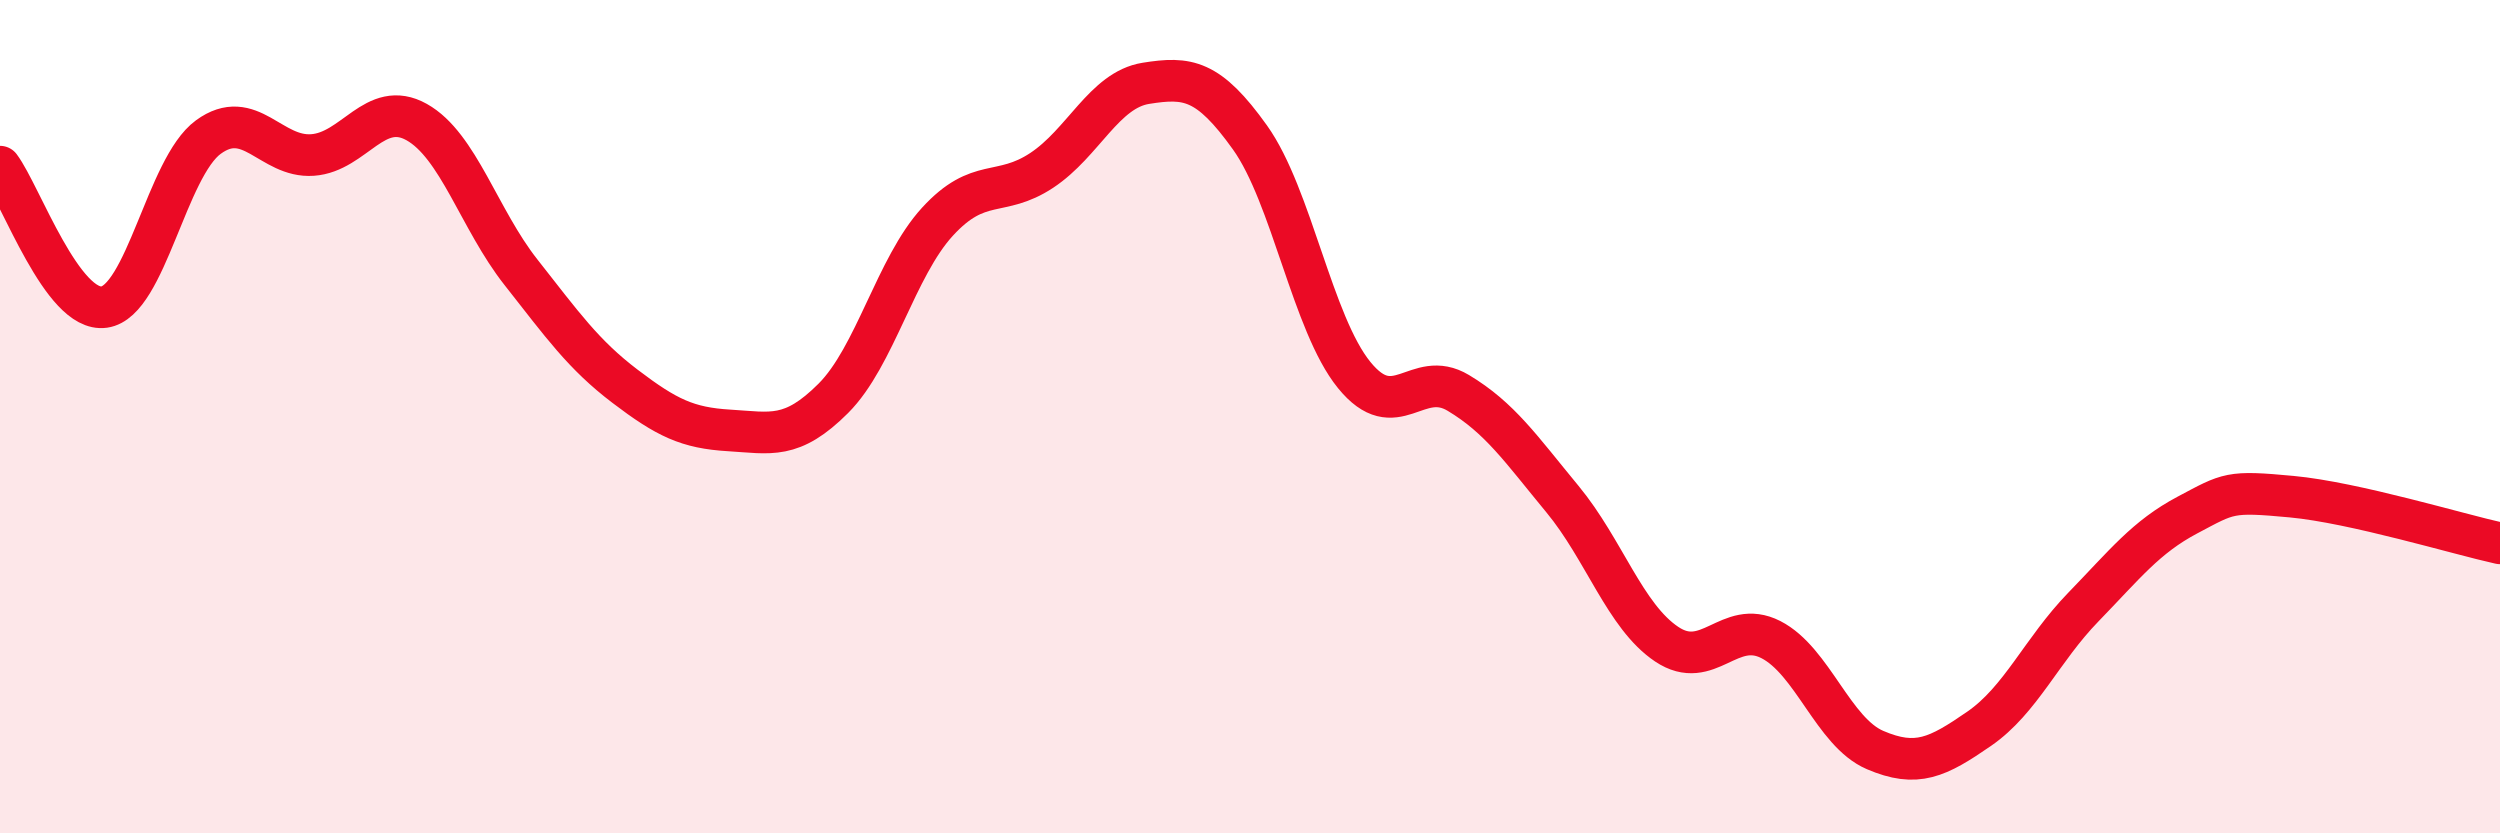 
    <svg width="60" height="20" viewBox="0 0 60 20" xmlns="http://www.w3.org/2000/svg">
      <path
        d="M 0,4 C 0.5,4.67 1.5,7.51 2.5,7.37 C 3.5,7.23 4,4.02 5,3.29 C 6,2.56 6.5,3.79 7.5,3.72 C 8.5,3.65 9,2.37 10,2.93 C 11,3.49 11.5,5.26 12.5,6.53 C 13.5,7.8 14,8.51 15,9.27 C 16,10.03 16.5,10.27 17.5,10.33 C 18.5,10.39 19,10.56 20,9.56 C 21,8.56 21.5,6.41 22.5,5.32 C 23.5,4.23 24,4.75 25,4.09 C 26,3.43 26.5,2.16 27.5,2 C 28.5,1.84 29,1.9 30,3.3 C 31,4.7 31.5,7.77 32.5,9 C 33.5,10.23 34,8.83 35,9.43 C 36,10.03 36.5,10.77 37.5,11.98 C 38.5,13.19 39,14.79 40,15.46 C 41,16.13 41.5,14.84 42.5,15.35 C 43.5,15.86 44,17.57 45,18 C 46,18.43 46.5,18.18 47.5,17.49 C 48.5,16.8 49,15.6 50,14.57 C 51,13.54 51.5,12.89 52.5,12.36 C 53.5,11.83 53.5,11.78 55,11.92 C 56.5,12.06 59,12.82 60,13.04L60 20L0 20Z"
        fill="#EB0A25"
        opacity="0.1"
        stroke-linecap="round"
        stroke-linejoin="round"
      />
      <path
        d="M 0,4 C 0.5,4.67 1.5,7.51 2.5,7.37 C 3.5,7.23 4,4.02 5,3.29 C 6,2.56 6.5,3.79 7.5,3.72 C 8.5,3.65 9,2.37 10,2.93 C 11,3.49 11.5,5.26 12.5,6.53 C 13.5,7.8 14,8.51 15,9.27 C 16,10.03 16.5,10.27 17.5,10.33 C 18.5,10.39 19,10.56 20,9.56 C 21,8.56 21.5,6.41 22.5,5.32 C 23.5,4.23 24,4.75 25,4.09 C 26,3.43 26.5,2.16 27.5,2 C 28.5,1.84 29,1.9 30,3.3 C 31,4.7 31.5,7.77 32.5,9 C 33.5,10.23 34,8.83 35,9.43 C 36,10.03 36.5,10.77 37.5,11.98 C 38.5,13.19 39,14.79 40,15.46 C 41,16.13 41.5,14.84 42.5,15.35 C 43.5,15.86 44,17.57 45,18 C 46,18.43 46.5,18.18 47.5,17.49 C 48.5,16.8 49,15.6 50,14.57 C 51,13.54 51.5,12.89 52.5,12.36 C 53.5,11.83 53.5,11.78 55,11.92 C 56.5,12.06 59,12.82 60,13.04"
        stroke="#EB0A25"
        stroke-width="1"
        fill="none"
        stroke-linecap="round"
        stroke-linejoin="round"
      />
    </svg>
  